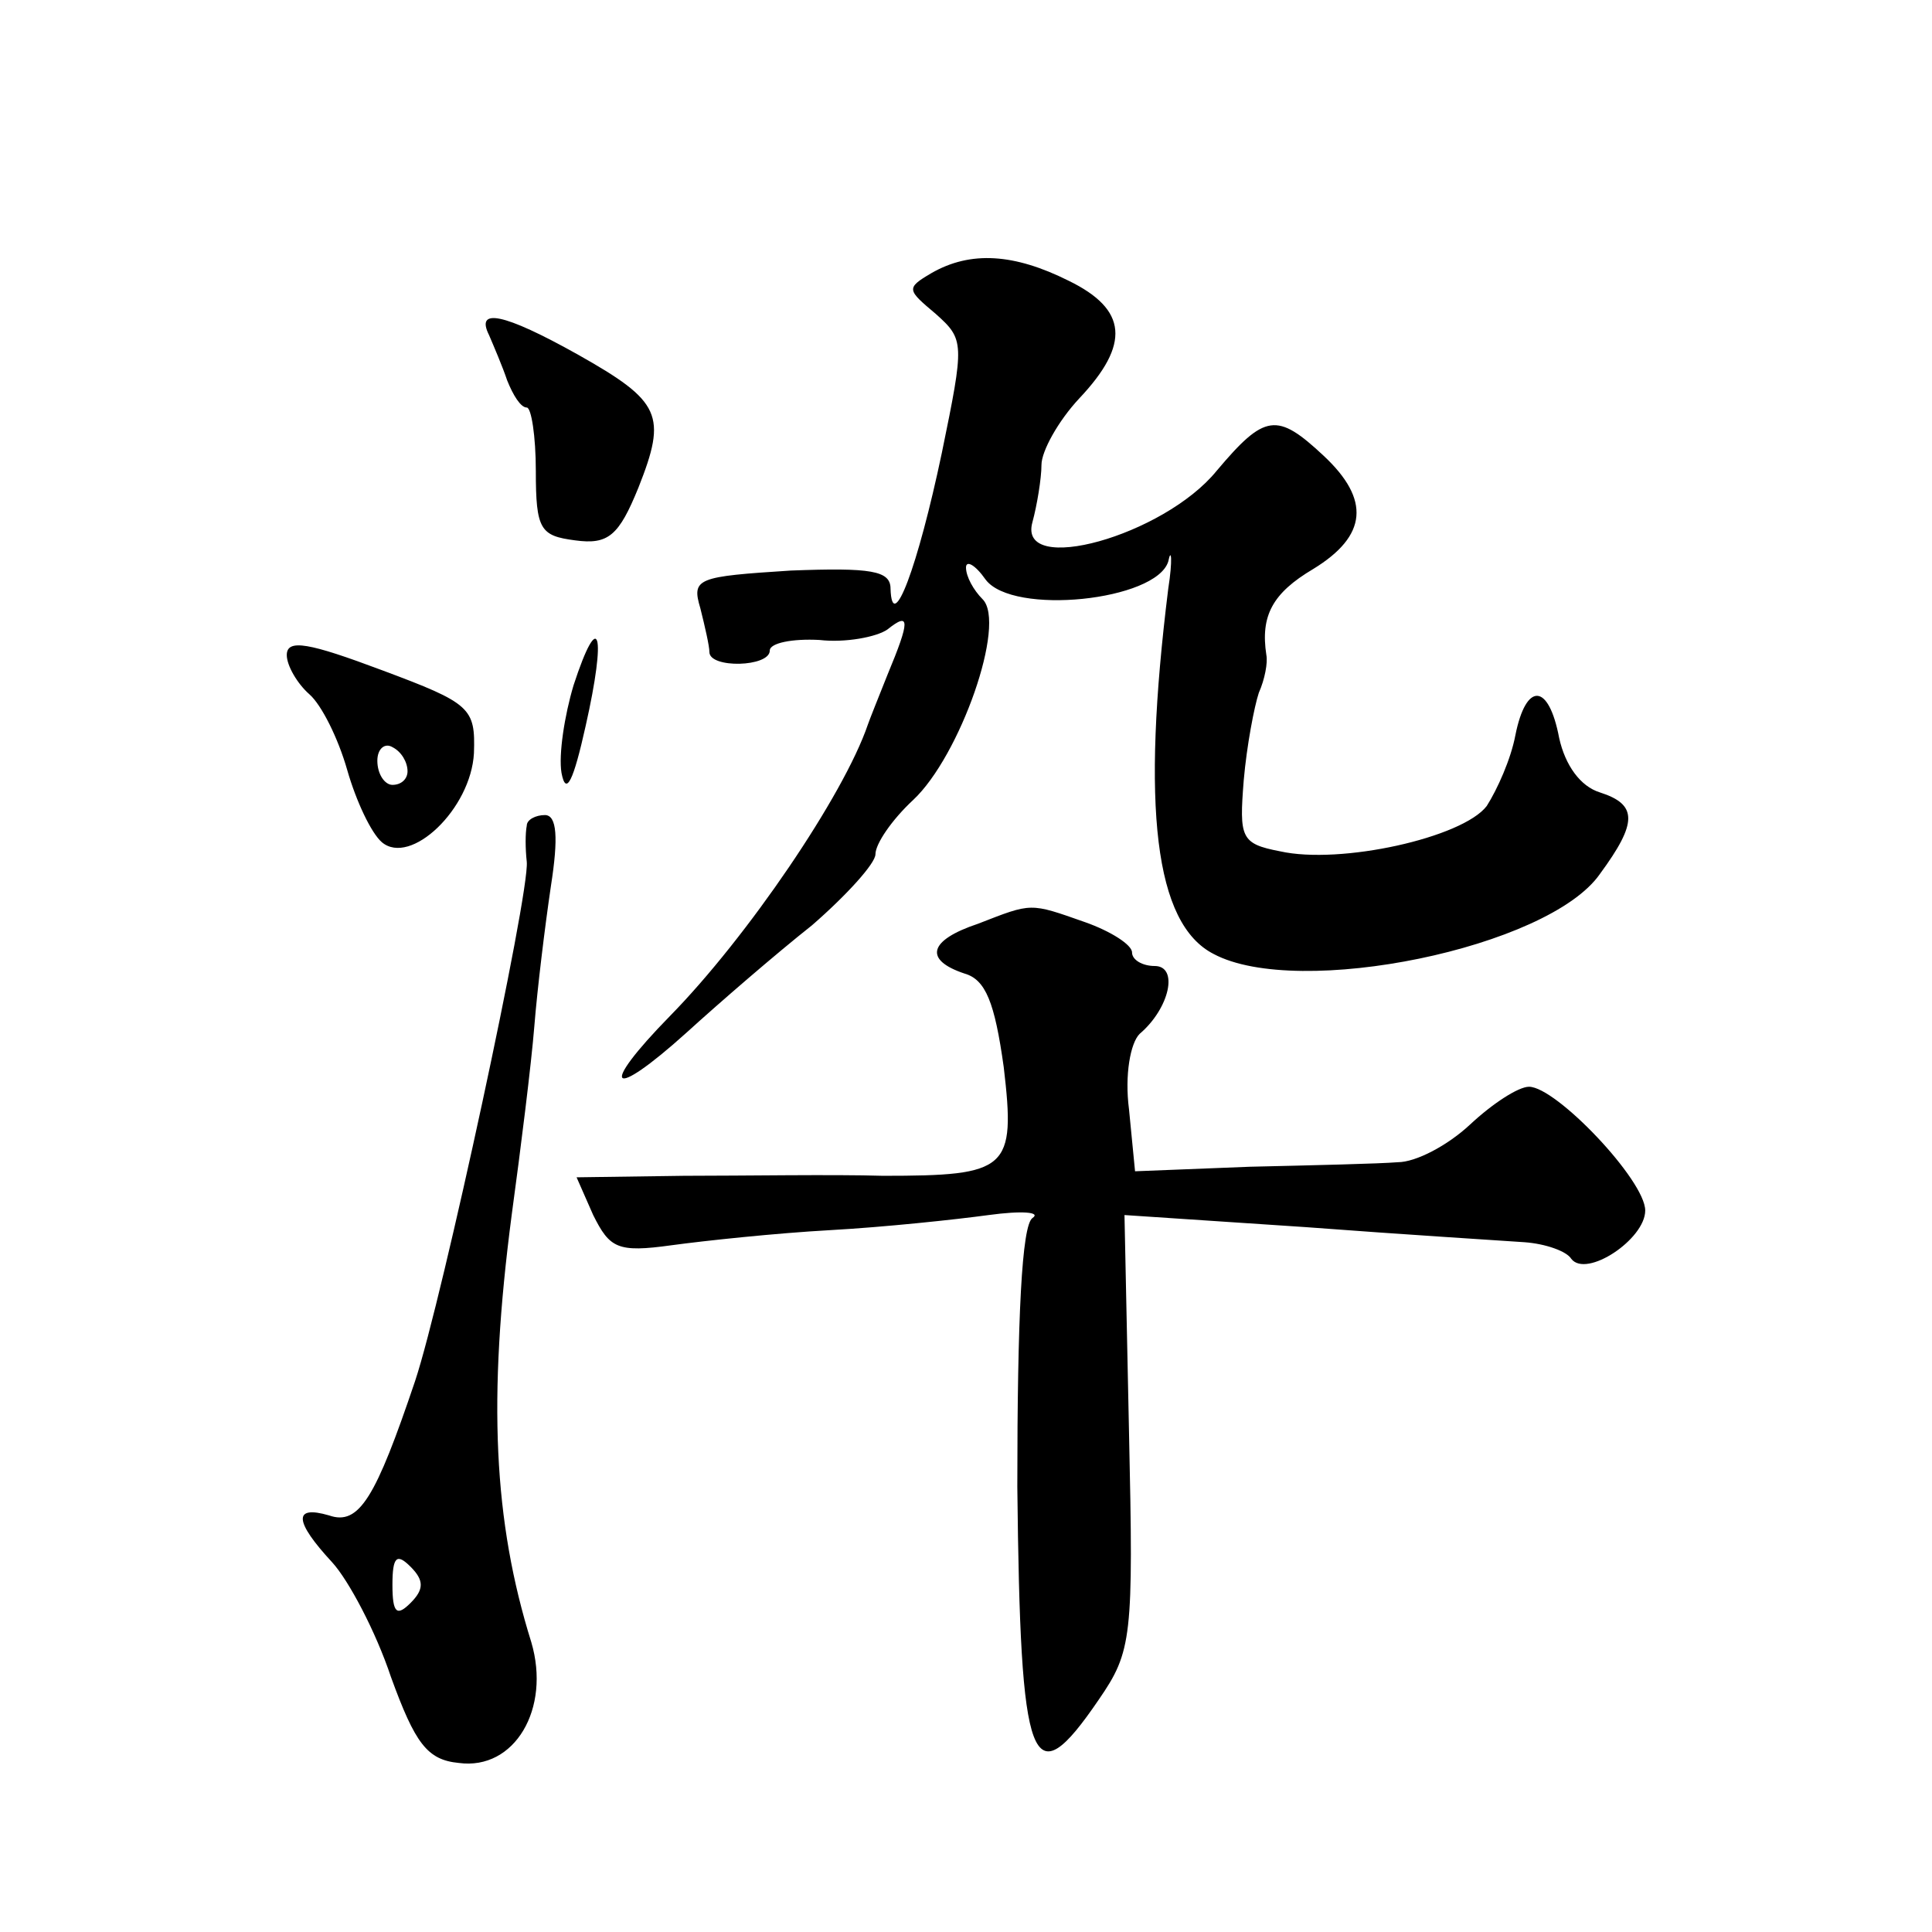 <?xml version="1.0" standalone="no"?>
<!DOCTYPE svg PUBLIC "-//W3C//DTD SVG 20010904//EN"
 "http://www.w3.org/TR/2001/REC-SVG-20010904/DTD/svg10.dtd">
<svg version="1.0" xmlns="http://www.w3.org/2000/svg"
 width="128pt" height="128pt" viewBox="0 0 128 128"
 preserveAspectRatio="xMidYMid meet">
<g transform="translate(0,128) scale(0.1,-0.1)"
fill="#0" stroke="none">
<path d="M617 1099 c-17 -10 -16 -11 3 -27 19 -17 19 -19 4 -92 -16 -76 -33 -121
-34 -90 0 12 -13 14 -66 12 -62 -4 -66 -5 -60 -25 3 -12 6 -25 6 -29 0 -11 40 -10
40 1 0 5 15 8 33 7 17 -2 38 2 45 7 15 12 15 6 0 -30 -6 -15 -12 -30 -13 -33 -16
-47 -80 -141 -131 -193 -48 -49 -40 -57 11 -11 22 20 59 52 83 71 23 20 42 41 42
47 0 7 11 23 25 36 31 29 62 117 46 133 -6 6 -11 15 -11 21 0 5 6 2 13 -8 18 -24
113 -14 121 12 2 10 3 1 0 -18 -18 -145 -9 -222 30 -242 56 -30 222 4 256 53 25
34 25 46 0 54 -13 4 -23 18 -27 36 -7 37 -22 37 -29 2 -3 -16 -12 -36 -19 -47 -16
-21 -97 -39 -137 -30 -26 5 -27 9 -24 47 2 23 7 49 10 58 4 9 6 20 5 25 -4 26 4
41 31 57 36 22 38 46 7 75 -31 29 -39 28 -71 -10 -35 -43 -132 -70 -122 -34 3 11
6 29 6 38 0 9 11 29 25 44 34 36 32 59 -7 78 -36 18 -65 20 -91 5z M324 1058 c3
-7 9 -21 12 -30 4 -10 9 -18 13 -18 3 0 6 -19 6 -42 0 -39 3 -43 26 -46 22 -3 29
3 42 35 19 48 15 57 -40 88 -50 28 -68 31 -59 13z M190 846 c0 -7 7 -19 15 -26
8 -7 19 -29 25 -50 6 -21 16 -42 23 -48 19 -16 59 22 61 59 1 30 -2 33 -61 55 -48
18 -63 21 -63 10z m80 -77 c0 -5 -4 -9 -10 -9 -5 0 -10 7 -10 16 0 8 5 12 10 9
6 -3 10 -10 10 -16z M380 826 c-6 -20 -10 -46 -8 -58 3 -16 8 -5 16 31 14 62 9
79 -8 27z M349 733 c-1 -5 -1 -15 0 -24 2 -21 -56 -290 -74 -344 -26 -77 -37 -96
-57 -89 -24 7 -23 -4 2 -31 11 -12 29 -46 39 -76 16 -44 24 -55 45 -57 37 -5 61
36 48 80 -25 80 -29 161 -13 283 6 44 13 100 15 125 2 25 7 66 11 93 5 32 4 47
-4 47 -6 0 -12 -3 -12 -7z m-77 -515 c-9 -9 -12 -7 -12 12 0 19 3 21 12 12 9 -9
9 -15 0 -24z M648 668 c-33 -11 -36 -24 -9 -33 14 -4 20 -19 26 -62 8 -68 3 -72
-80 -72 -33 1 -92 0 -132 0 l-71 -1 11 -25 c11 -22 16 -25 52 -20 22 3 69 8 105
10 36 2 83 7 105 10 22 3 35 2 29 -2 -7 -5 -10 -65 -10 -178 2 -187 9 -207 54 -141
22 32 23 41 20 177 l-3 144 120 -8 c66 -5 131 -9 145 -10 14 -1 28 -6 31 -11 10
-13 49 13 49 32 0 20 -59 82 -77 82 -7 0 -24 -11 -39 -25 -15 -14 -36 -25 -48 -25
-12 -1 -55 -2 -98 -3 l-76 -3 -4 41 c-3 23 1 44 7 50 20 17 26 45 10 45 -8 0 -15
4 -15 9 0 5 -14 14 -31 20 -37 13 -35 13 -71 -1z"/>
</g>
</svg>
